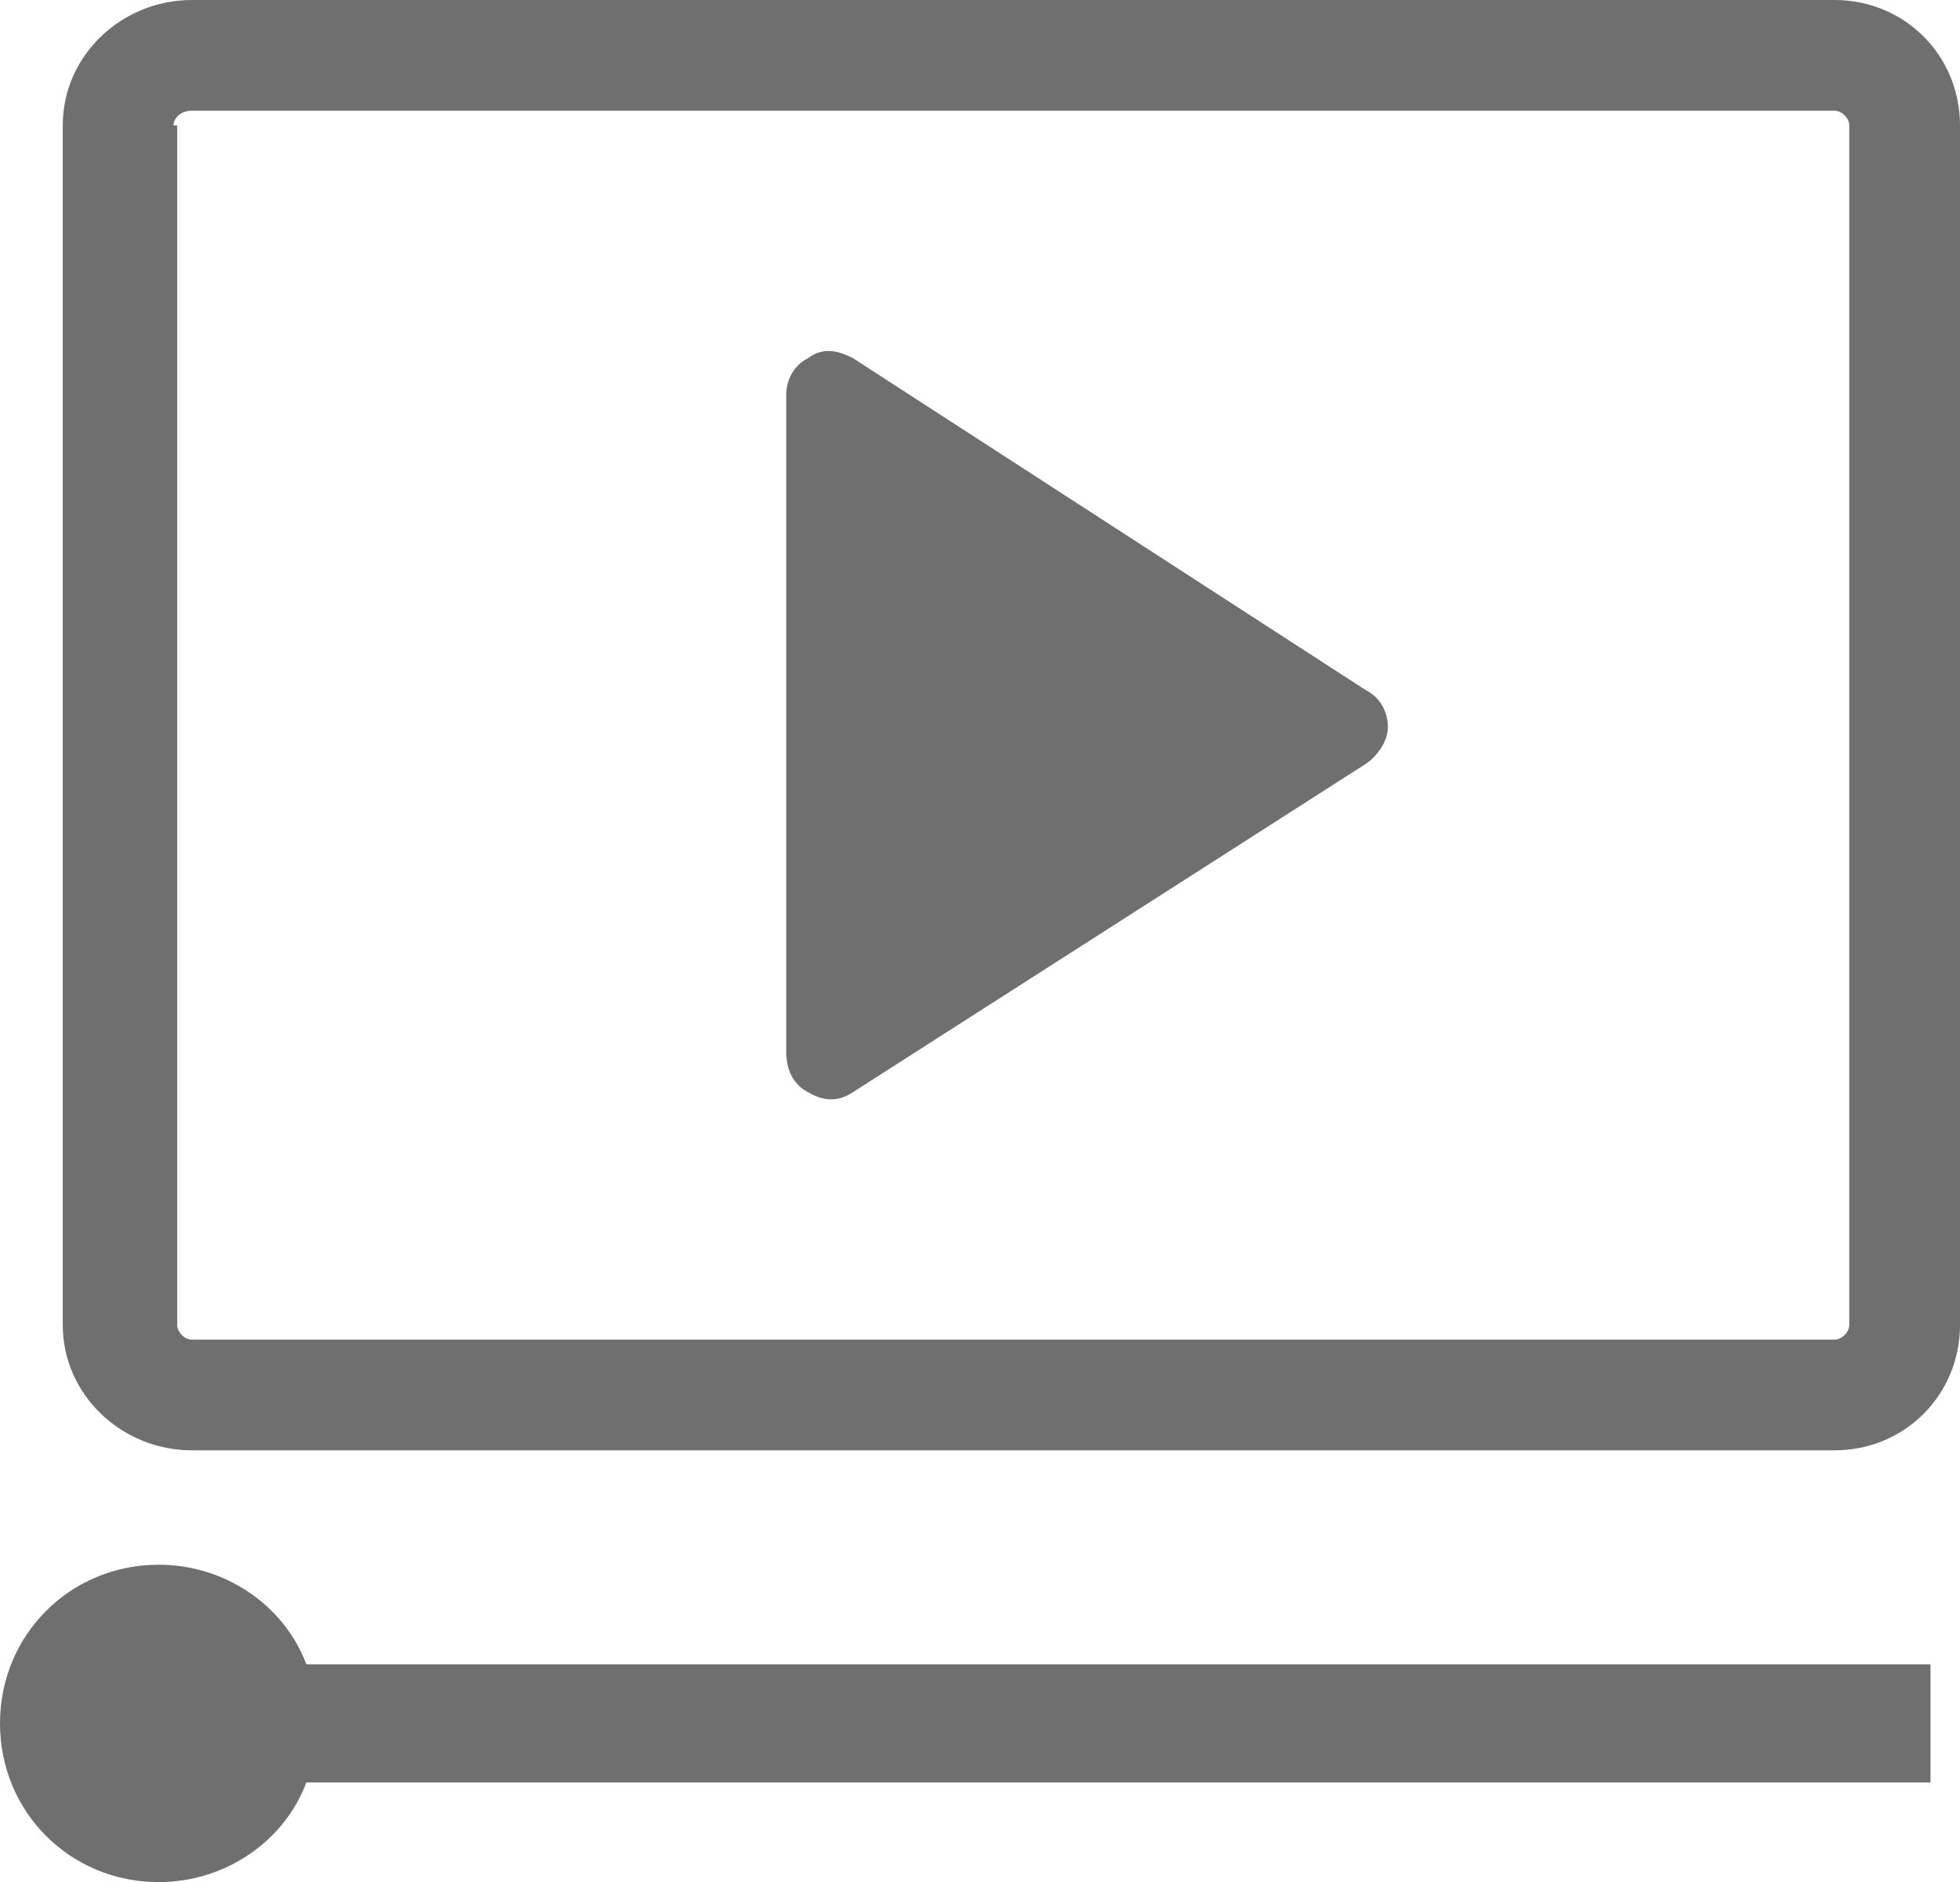 <?xml version="1.0" encoding="utf-8"?>
<!-- Generator: Adobe Illustrator 23.0.4, SVG Export Plug-In . SVG Version: 6.00 Build 0)  -->
<svg version="1.1" id="Layer_1" xmlns="http://www.w3.org/2000/svg" xmlns:xlink="http://www.w3.org/1999/xlink" x="0px" y="0px"
	 viewBox="0 0 53.1 51" style="enable-background:new 0 0 53.1 51;" xml:space="preserve">
<style type="text/css">
	.st0{clip-path:url(#SVGID_2_);fill:#706F6F;}
</style>
<g>
	<defs>
		<rect id="SVGID_1_" width="53.1" height="51"/>
	</defs>
	<clipPath id="SVGID_2_">
		<use xlink:href="#SVGID_1_"  style="overflow:visible;"/>
	</clipPath>
	<path class="st0" d="M4.7,3.4C4.7,3.2,4.9,3,5.2,3h44.5c0.2,0,0.4,0.2,0.4,0.4v32.5c0,0.2-0.2,0.4-0.4,0.4H5.2
		c-0.2,0-0.4-0.2-0.4-0.4V3.4z M5.2,39.3h44.5c1.9,0,3.4-1.5,3.4-3.4V3.4c0-1.9-1.5-3.4-3.4-3.4H5.2C3.3,0,1.7,1.5,1.7,3.4v32.5
		C1.7,37.8,3.3,39.3,5.2,39.3"/>
	<path class="st0" d="M21.9,29.6c0.5,0.3,0.9,0.2,1.2,0L37,20.7c0.3-0.2,0.6-0.6,0.6-1c0-0.4-0.2-0.8-0.6-1L23.1,9.7
		c-0.4-0.2-0.8-0.3-1.2,0c-0.4,0.2-0.6,0.6-0.6,1v17.8C21.3,29,21.5,29.4,21.9,29.6"/>
	<path class="st0" d="M4.3,51c1.8,0,3.4-1.1,4-2.7h44v-3.2h-44c-0.6-1.6-2.2-2.7-4-2.7c-2.4,0-4.3,1.9-4.3,4.3C0,49.1,1.9,51,4.3,51
		"/>
</g>
</svg>
